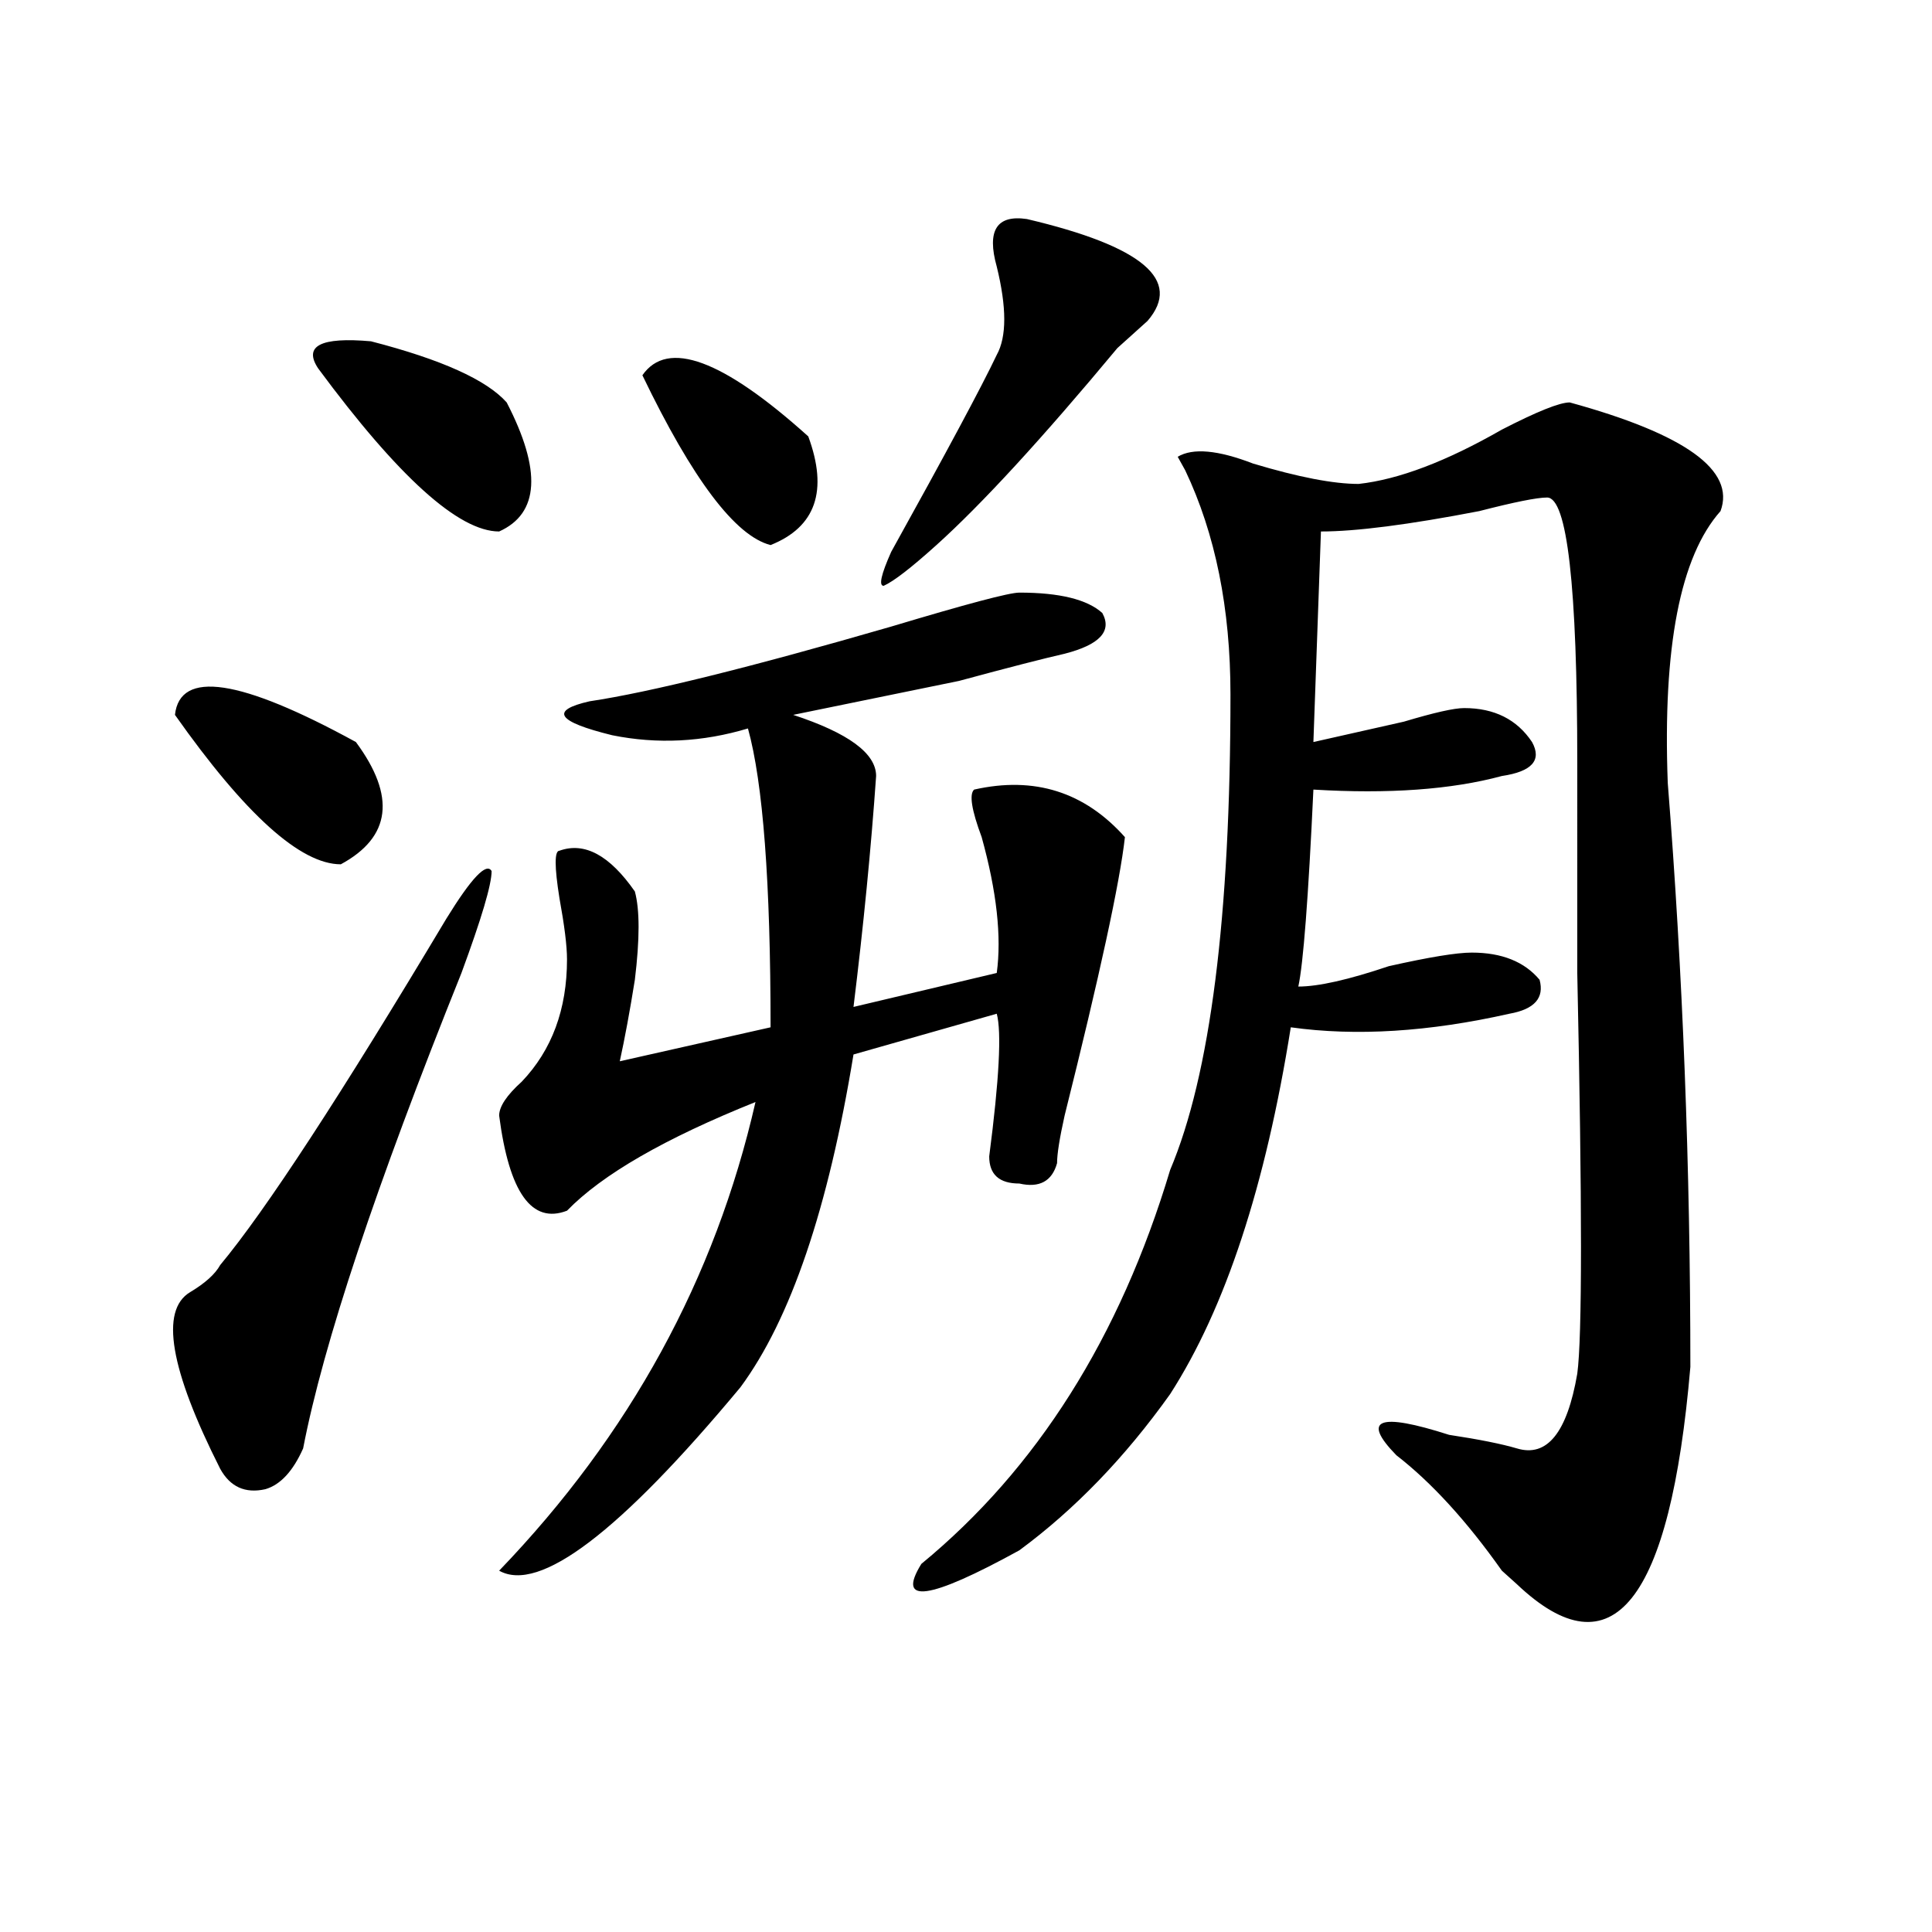 <?xml version="1.0" encoding="utf-8"?>
<!-- Generator: Adobe Illustrator 16.0.0, SVG Export Plug-In . SVG Version: 6.00 Build 0)  -->
<!DOCTYPE svg PUBLIC "-//W3C//DTD SVG 1.1//EN" "http://www.w3.org/Graphics/SVG/1.1/DTD/svg11.dtd">
<svg version="1.1" id="图层_1" xmlns="http://www.w3.org/2000/svg" xmlns:xlink="http://www.w3.org/1999/xlink" x="0px" y="0px"
	 width="1000px" height="1000px" viewBox="0 0 1000 1000" enable-background="new 0 0 1000 1000" xml:space="preserve">
<path d="M231.043,475.484c12.987-21.094,20.792-29.278,23.414-24.609c0,7.031-5.244,24.609-15.609,52.734
	c-44.268,110.193-71.584,192.206-81.949,246.094c-5.244,11.756-11.707,18.787-19.512,21.094
	c-10.427,2.362-18.231-1.153-23.414-10.547c-26.036-51.525-31.219-82.013-15.609-91.406c7.805-4.669,12.987-9.338,15.609-14.063
	C137.387,626.656,176.41,566.891,231.043,475.484z M90.559,370.016c2.561-23.4,33.779-18.731,93.656,14.063
	c20.792,28.125,18.17,49.219-7.805,63.281C155.557,447.359,126.96,421.597,90.559,370.016z M164.703,190.719
	c-7.805-11.7,1.28-16.369,27.316-14.063c36.401,9.394,59.815,19.94,70.242,31.641c18.17,35.156,16.89,57.459-3.902,66.797
	C237.506,275.094,206.287,246.969,164.703,190.719z M527.621,306.734c20.792,0,35.121,3.516,42.926,10.547
	c5.183,9.394-1.342,16.425-19.512,21.094c-10.427,2.362-28.658,7.031-54.633,14.063l-85.852,17.578
	c28.597,9.394,42.926,19.94,42.926,31.641c-2.622,37.519-6.524,77.344-11.707,119.531l74.145-17.578
	c2.561-18.731,0-42.188-7.805-70.313c-5.244-14.063-6.524-22.247-3.902-24.609c31.219-7.031,57.193,1.209,78.047,24.609
	c-2.622,23.456-13.049,71.521-31.219,144.141c-2.622,11.756-3.902,19.94-3.902,24.609c-2.622,9.394-9.146,12.909-19.512,10.547
	c-10.427,0-15.609-4.669-15.609-14.063c5.183-39.825,6.463-64.435,3.902-73.828l-74.145,21.094
	c-13.049,79.706-32.561,137.109-58.535,172.266c-62.438,75.037-104.083,106.622-124.875,94.922
	c67.62-70.313,111.826-151.172,132.68-242.578c-46.828,18.787-79.389,37.519-97.559,56.25c-18.231,7.031-29.938-9.338-35.121-49.219
	c0-4.669,3.902-10.547,11.707-17.578c15.609-16.369,23.414-37.463,23.414-63.281c0-7.031-1.342-17.578-3.902-31.641
	c-2.622-16.369-2.622-24.609,0-24.609c12.987-4.669,25.975,2.362,39.023,21.094c2.561,9.394,2.561,24.609,0,45.703
	c-2.622,16.425-5.244,30.487-7.805,42.188l78.047-17.578c0-74.981-3.902-126.563-11.707-154.688
	c-23.414,7.031-46.828,8.24-70.242,3.516c-28.658-7.031-32.561-12.854-11.707-17.578c31.219-4.669,83.229-17.578,156.094-38.672
	C500.305,312.612,522.377,306.734,527.621,306.734z M332.504,194.234c12.987-18.731,41.584-8.185,85.852,31.641
	c10.365,28.125,3.902,46.912-19.512,56.25C380.612,277.456,358.479,248.178,332.504,194.234z M531.523,113.375
	c59.815,14.063,80.607,31.641,62.438,52.734c-2.622,2.362-7.805,7.031-15.609,14.063c-39.023,46.912-70.242,80.859-93.656,101.953
	c-13.049,11.756-22.134,18.787-27.316,21.094c-2.622,0-1.342-5.822,3.902-17.578c28.597-51.525,46.828-85.528,54.633-101.953
	c5.183-9.338,5.183-24.609,0-45.703C510.67,119.253,515.914,111.068,531.523,113.375z M812.492,208.297
	c59.815,16.425,85.852,35.156,78.047,56.25c-20.854,23.456-29.938,70.313-27.316,140.625
	c7.805,98.438,11.707,199.237,11.707,302.344c-10.427,121.838-40.365,159.356-89.754,112.5c-2.622-2.362-5.244-4.725-7.805-7.031
	c-18.231-25.763-36.463-45.703-54.633-59.766c-18.231-18.731-9.146-22.247,27.316-10.547c15.609,2.362,27.316,4.725,35.121,7.031
	c15.609,4.725,25.975-8.185,31.219-38.672c2.561-18.731,2.561-87.891,0-207.422V394.625c0-91.406-5.244-137.109-15.609-137.109
	c-5.244,0-16.951,2.362-35.121,7.031c-36.463,7.031-63.779,10.547-81.949,10.547l-3.902,108.984
	c10.365-2.307,25.975-5.822,46.828-10.547c15.609-4.669,25.975-7.031,31.219-7.031c15.609,0,27.316,5.878,35.121,17.578
	c5.183,9.394,0,15.271-15.609,17.578c-26.036,7.031-58.535,9.394-97.559,7.031c-2.622,56.25-5.244,90.253-7.805,101.953
	c10.365,0,25.975-3.516,46.828-10.547c20.792-4.669,35.121-7.031,42.926-7.031c15.609,0,27.316,4.725,35.121,14.063
	c2.561,9.394-2.622,15.271-15.609,17.578c-41.646,9.394-79.389,11.756-113.168,7.031c-13.049,82.068-33.841,145.35-62.438,189.844
	c-23.414,32.85-49.45,59.766-78.047,80.859c-46.828,25.763-63.779,28.125-50.73,7.031C536.706,760.25,579.632,692.3,605.668,605.563
	c20.792-49.219,31.219-131.231,31.219-246.094c0-44.494-7.805-83.166-23.414-116.016l-3.902-7.031
	c7.805-4.669,20.792-3.516,39.023,3.516c23.414,7.031,41.584,10.547,54.633,10.547c20.792-2.307,45.486-11.7,74.145-28.125
	C795.541,213.021,807.248,208.297,812.492,208.297z"/>
</svg>
